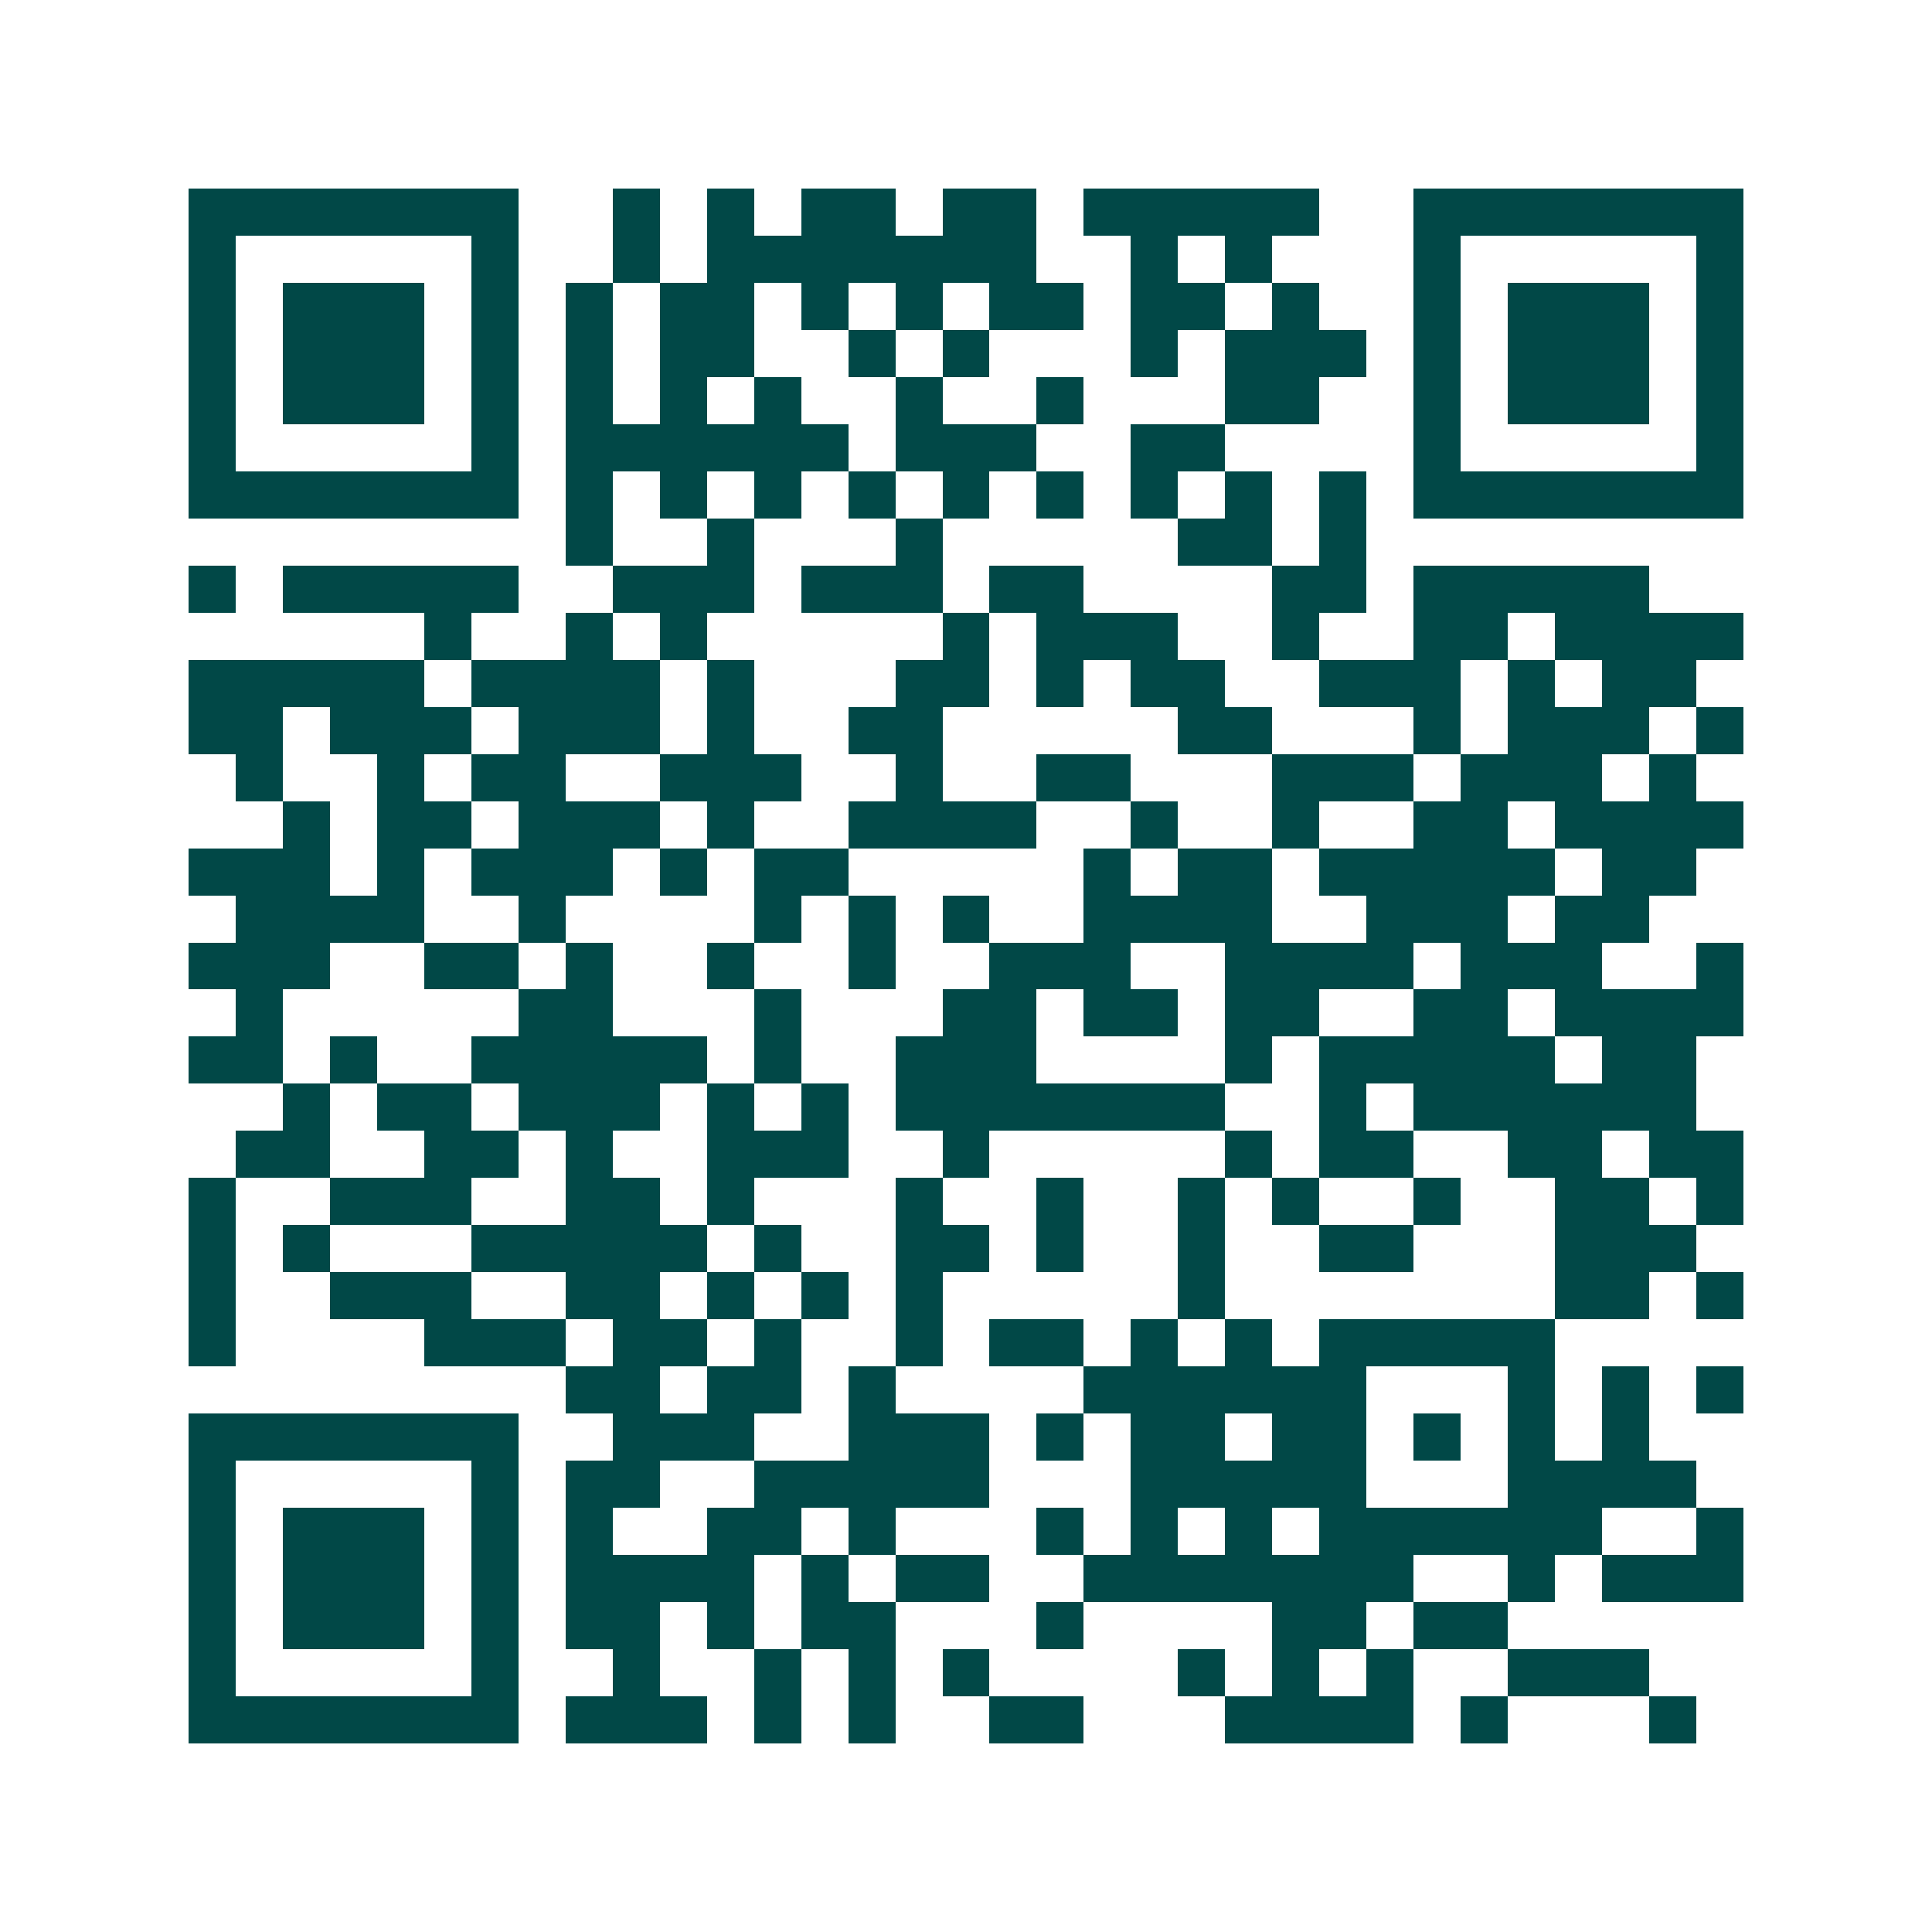 <svg xmlns="http://www.w3.org/2000/svg" width="200" height="200" viewBox="0 0 41 41" shape-rendering="crispEdges"><path fill="#ffffff" d="M0 0h41v41H0z"/><path stroke="#014847" d="M4 4.5h7m2 0h1m1 0h1m1 0h2m1 0h2m1 0h5m2 0h7M4 5.5h1m5 0h1m2 0h1m1 0h7m2 0h1m1 0h1m3 0h1m5 0h1M4 6.5h1m1 0h3m1 0h1m1 0h1m1 0h2m1 0h1m1 0h1m1 0h2m1 0h2m1 0h1m2 0h1m1 0h3m1 0h1M4 7.5h1m1 0h3m1 0h1m1 0h1m1 0h2m2 0h1m1 0h1m3 0h1m1 0h3m1 0h1m1 0h3m1 0h1M4 8.5h1m1 0h3m1 0h1m1 0h1m1 0h1m1 0h1m2 0h1m2 0h1m3 0h2m2 0h1m1 0h3m1 0h1M4 9.5h1m5 0h1m1 0h6m1 0h3m2 0h2m4 0h1m5 0h1M4 10.5h7m1 0h1m1 0h1m1 0h1m1 0h1m1 0h1m1 0h1m1 0h1m1 0h1m1 0h1m1 0h7M12 11.5h1m2 0h1m3 0h1m5 0h2m1 0h1M4 12.5h1m1 0h5m2 0h3m1 0h3m1 0h2m4 0h2m1 0h5M9 13.5h1m2 0h1m1 0h1m5 0h1m1 0h3m2 0h1m2 0h2m1 0h4M4 14.5h5m1 0h4m1 0h1m3 0h2m1 0h1m1 0h2m2 0h3m1 0h1m1 0h2M4 15.5h2m1 0h3m1 0h3m1 0h1m2 0h2m5 0h2m3 0h1m1 0h3m1 0h1M5 16.5h1m2 0h1m1 0h2m2 0h3m2 0h1m2 0h2m3 0h3m1 0h3m1 0h1M6 17.5h1m1 0h2m1 0h3m1 0h1m2 0h4m2 0h1m2 0h1m2 0h2m1 0h4M4 18.5h3m1 0h1m1 0h3m1 0h1m1 0h2m5 0h1m1 0h2m1 0h5m1 0h2M5 19.5h4m2 0h1m4 0h1m1 0h1m1 0h1m2 0h4m2 0h3m1 0h2M4 20.5h3m2 0h2m1 0h1m2 0h1m2 0h1m2 0h3m2 0h4m1 0h3m2 0h1M5 21.5h1m5 0h2m3 0h1m3 0h2m1 0h2m1 0h2m2 0h2m1 0h4M4 22.5h2m1 0h1m2 0h5m1 0h1m2 0h3m4 0h1m1 0h5m1 0h2M6 23.5h1m1 0h2m1 0h3m1 0h1m1 0h1m1 0h7m2 0h1m1 0h6M5 24.5h2m2 0h2m1 0h1m2 0h3m2 0h1m5 0h1m1 0h2m2 0h2m1 0h2M4 25.5h1m2 0h3m2 0h2m1 0h1m3 0h1m2 0h1m2 0h1m1 0h1m2 0h1m2 0h2m1 0h1M4 26.5h1m1 0h1m3 0h5m1 0h1m2 0h2m1 0h1m2 0h1m2 0h2m3 0h3M4 27.5h1m2 0h3m2 0h2m1 0h1m1 0h1m1 0h1m5 0h1m7 0h2m1 0h1M4 28.5h1m4 0h3m1 0h2m1 0h1m2 0h1m1 0h2m1 0h1m1 0h1m1 0h5M12 29.5h2m1 0h2m1 0h1m4 0h6m3 0h1m1 0h1m1 0h1M4 30.5h7m2 0h3m2 0h3m1 0h1m1 0h2m1 0h2m1 0h1m1 0h1m1 0h1M4 31.5h1m5 0h1m1 0h2m2 0h5m3 0h5m3 0h4M4 32.5h1m1 0h3m1 0h1m1 0h1m2 0h2m1 0h1m3 0h1m1 0h1m1 0h1m1 0h6m2 0h1M4 33.5h1m1 0h3m1 0h1m1 0h4m1 0h1m1 0h2m2 0h7m2 0h1m1 0h3M4 34.5h1m1 0h3m1 0h1m1 0h2m1 0h1m1 0h2m3 0h1m4 0h2m1 0h2M4 35.5h1m5 0h1m2 0h1m2 0h1m1 0h1m1 0h1m4 0h1m1 0h1m1 0h1m2 0h3M4 36.5h7m1 0h3m1 0h1m1 0h1m2 0h2m3 0h4m1 0h1m3 0h1"/></svg>
